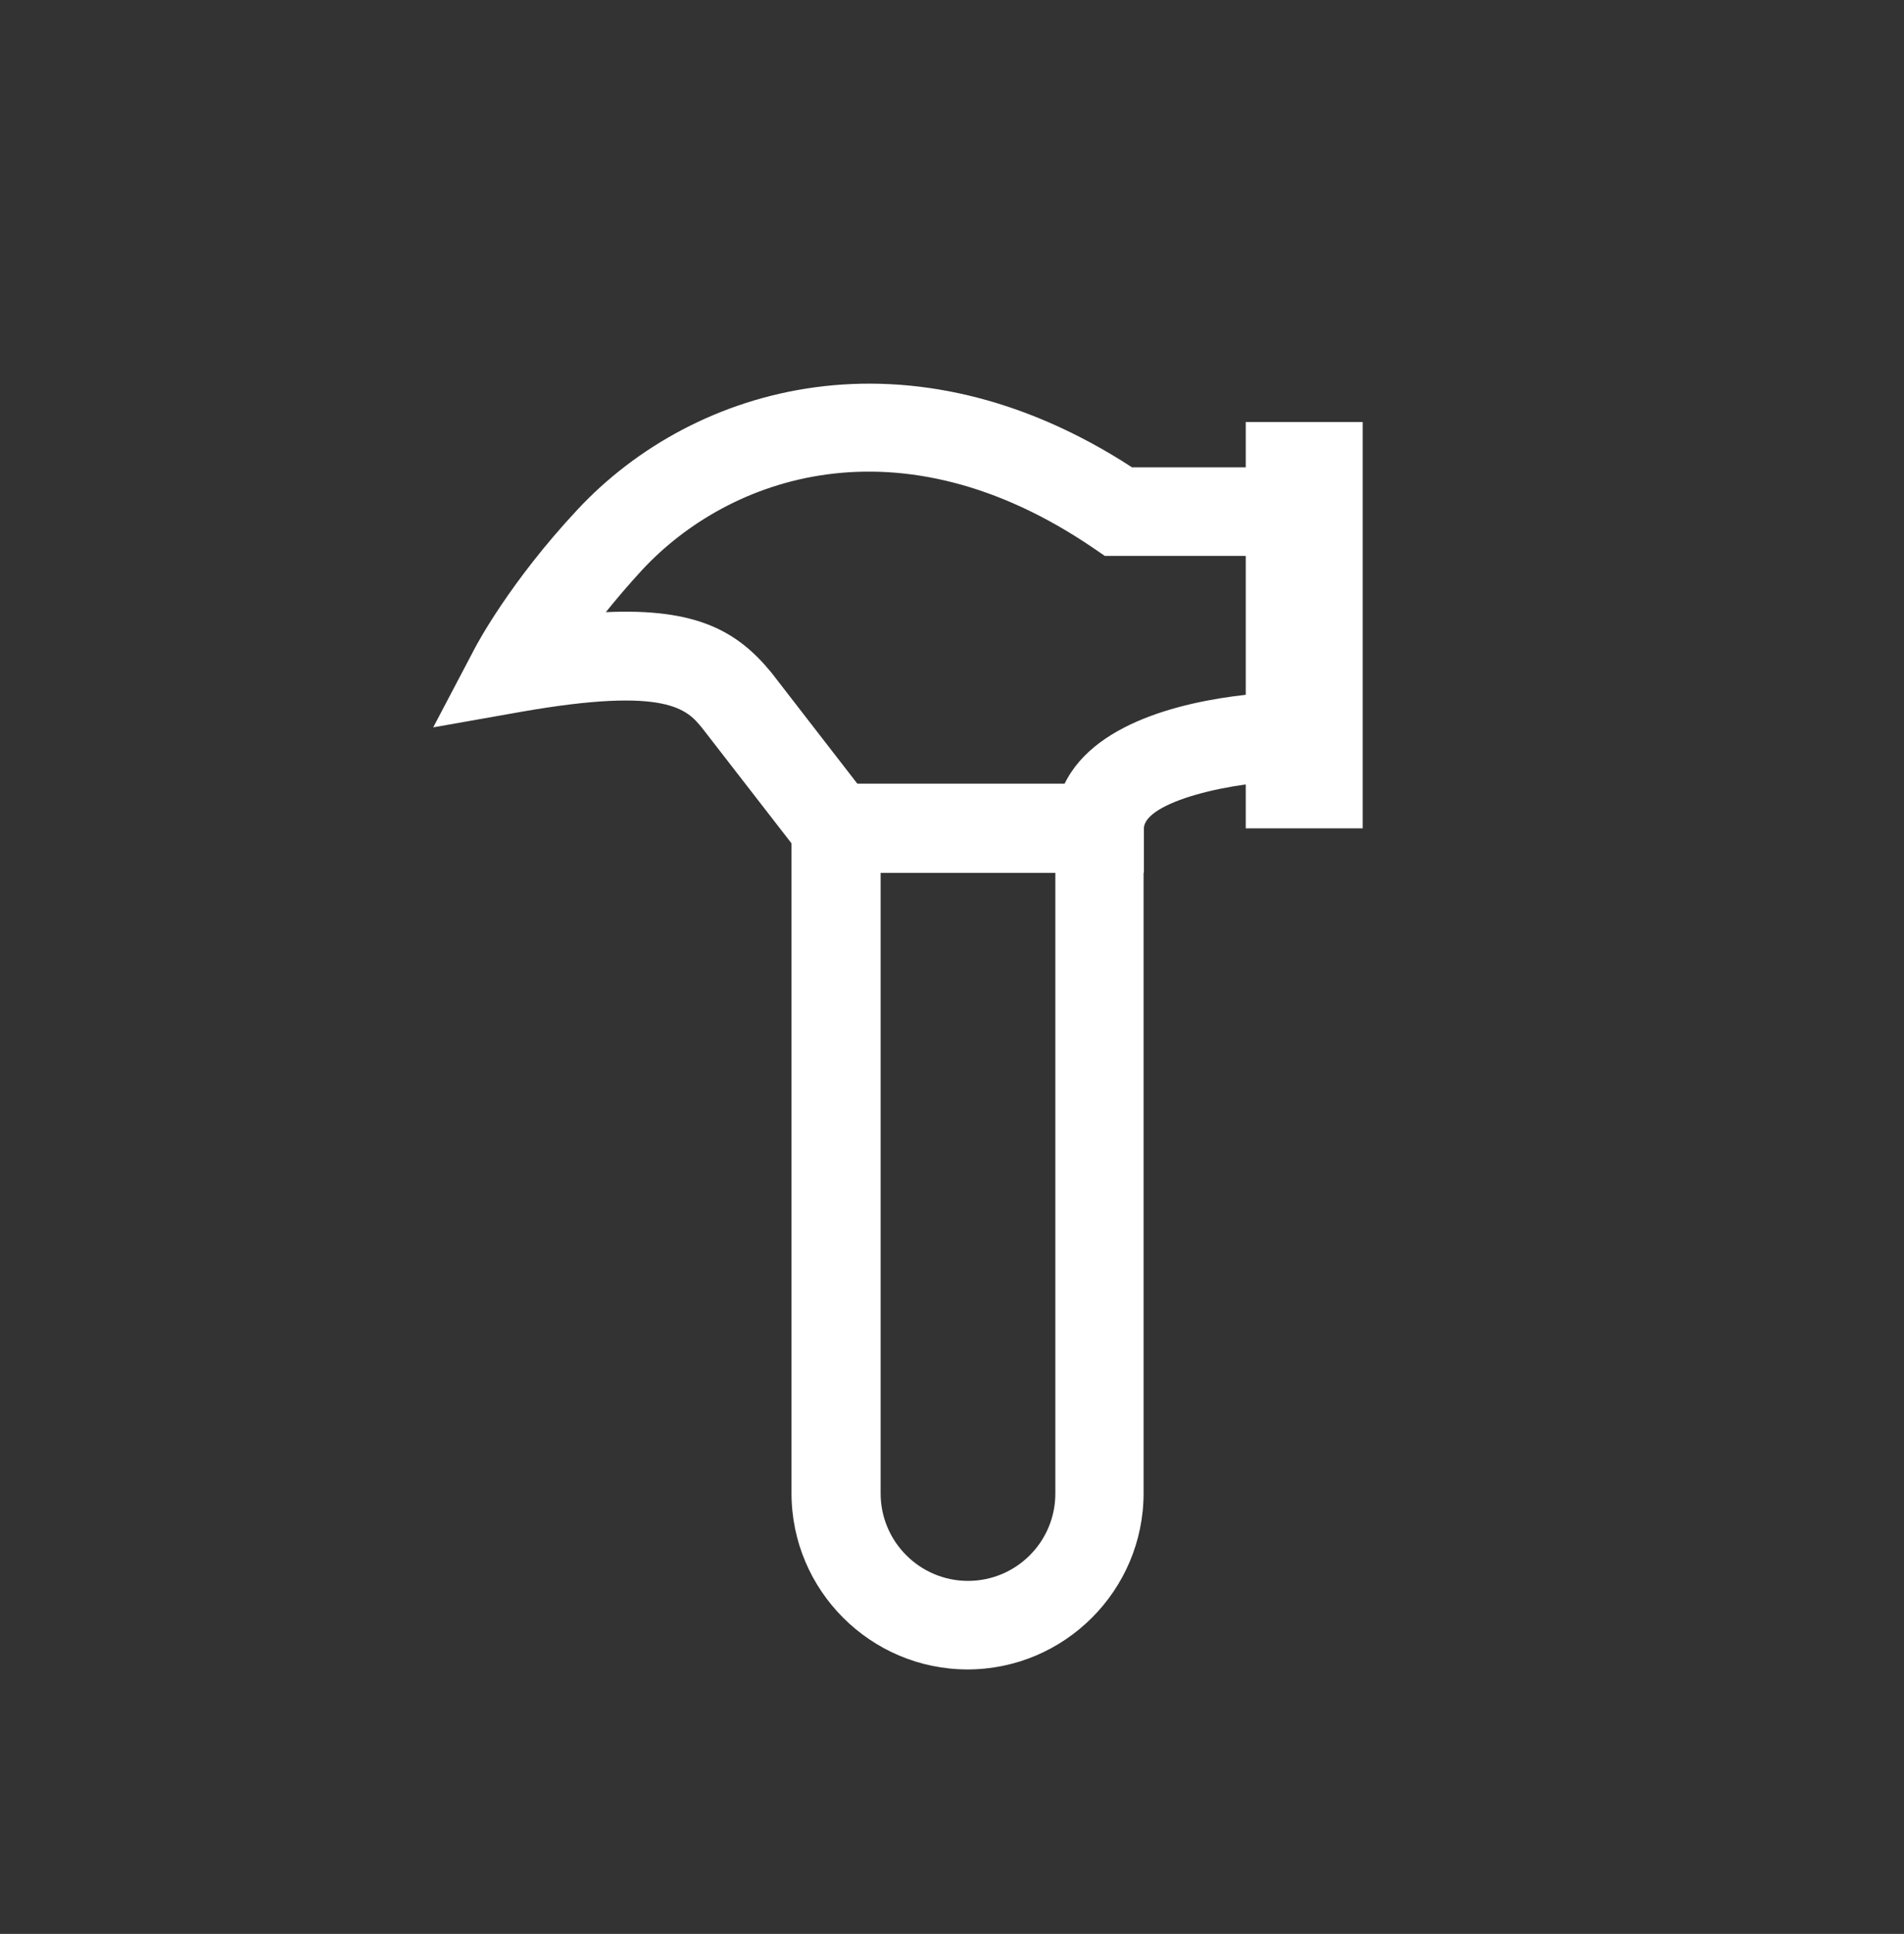 <?xml version="1.0" encoding="UTF-8"?>
<svg id="Layer_1" data-name="Layer 1" xmlns="http://www.w3.org/2000/svg" viewBox="0 0 64.3 65.3">
  <rect x="0" y="0" width="64.3" height="65.3" fill="#333333" stroke="none"/>
  <defs>
    <style>
      .cls-1 {
        fill: #fff;
      }
    </style>
  </defs>
  <path class="cls-1" d="M32.68,56.37c-3.28,0-5.95-2.67-5.95-5.95v-23.96h11.89v23.96c0,3.28-2.67,5.95-5.95,5.95ZM29.74,29.47v20.96c0,1.62,1.32,2.95,2.95,2.95s2.95-1.32,2.95-2.95v-20.96h-5.89Z"/>
  <path class="cls-1" d="M38.63,29.47h-11.13l-3.79-4.89c-.5-.61-1.16-1.41-6.08-.55l-3,.53,1.42-2.7c.05-.09,1.16-2.2,3.45-4.65,3.96-4.25,11.24-6.3,18.73-1.43h7.25v10.57h-1.5c-2.42,0-5.35.74-5.35,1.63v1.5ZM28.97,26.47h6.98c1.07-2.22,4.48-2.87,6.53-3.05v-4.65h-5.17l-.38-.26c-6.57-4.48-12.32-2.41-15.24.73-.46.5-.87.98-1.23,1.43,3.08-.14,4.45.65,5.59,2.04l2.91,3.76Z"/>
  <rect class="cls-1" x="42.07" y="14.25" width="3.95" height="13.72"/>
</svg>